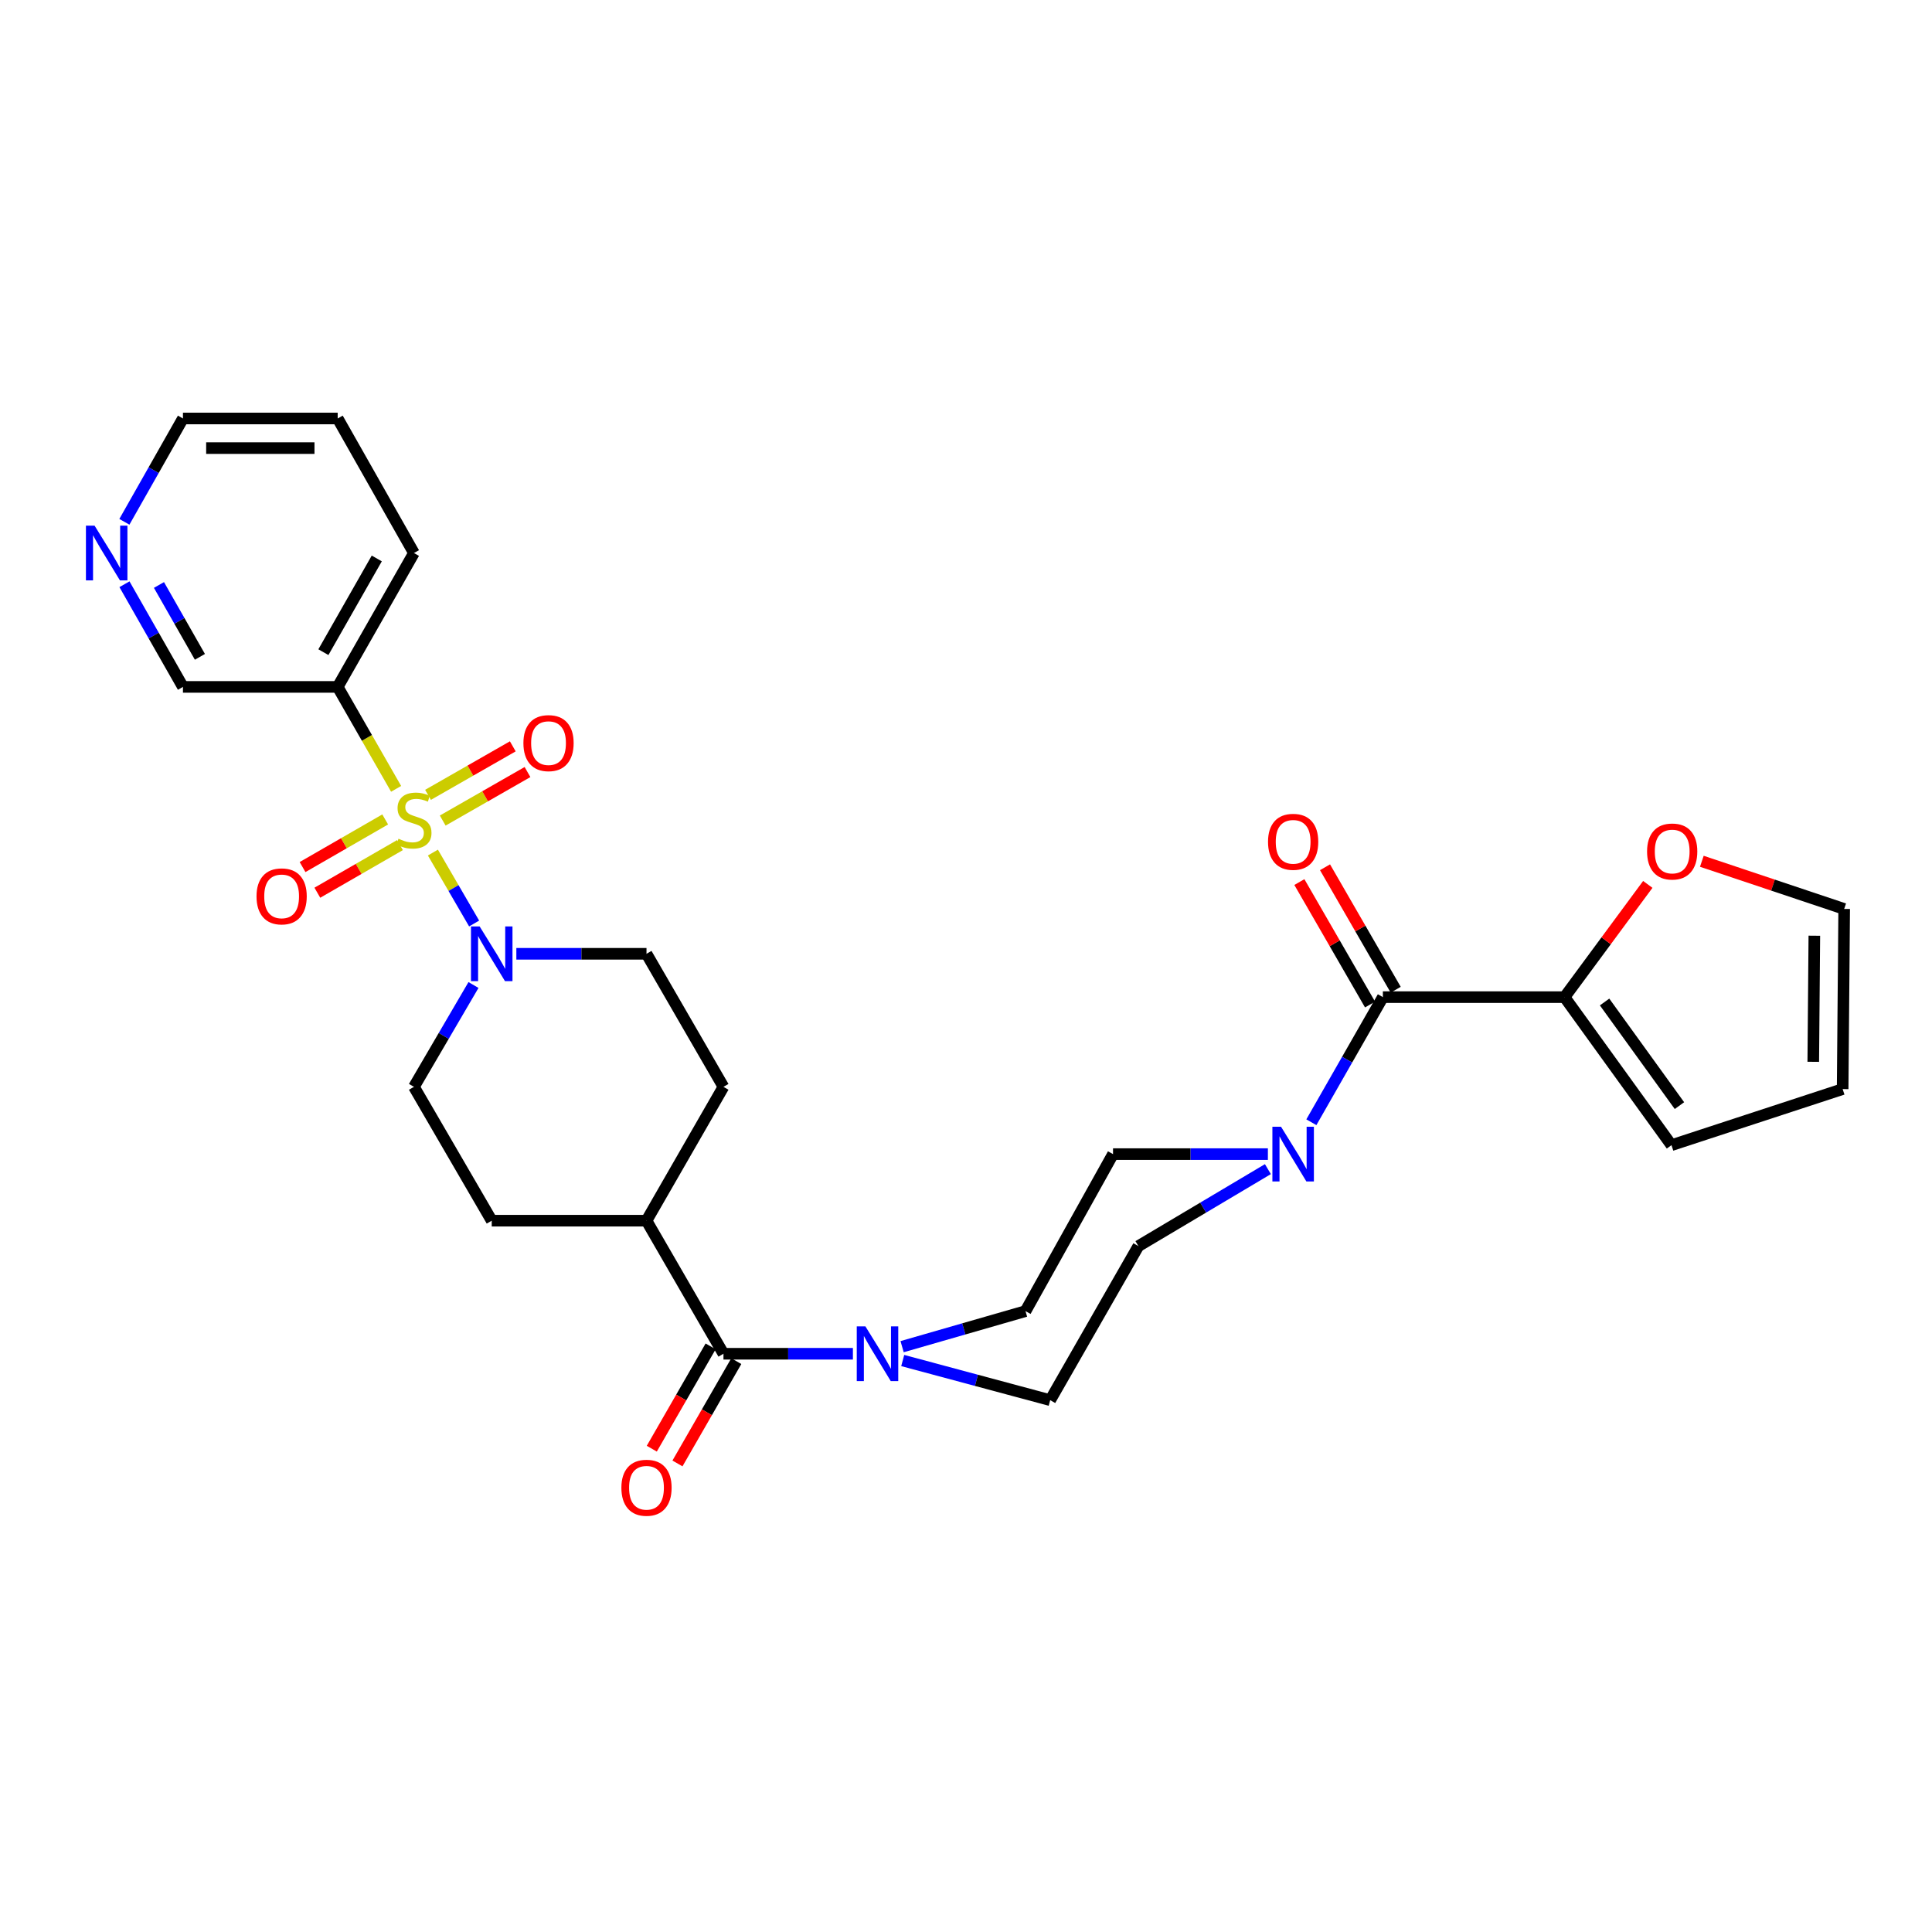 <?xml version='1.0' encoding='iso-8859-1'?>
<svg version='1.1' baseProfile='full'
              xmlns='http://www.w3.org/2000/svg'
                      xmlns:rdkit='http://www.rdkit.org/xml'
                      xmlns:xlink='http://www.w3.org/1999/xlink'
                  xml:space='preserve'
width='1000px' height='1000px' viewBox='0 0 1000 1000'>
<!-- END OF HEADER -->
<rect style='opacity:1.0;fill:#FFFFFF;stroke:none' width='1000' height='1000' x='0' y='0'> </rect>
<path class='bond-0' d='M 224.069,441.291 L 234.739,459.65' style='fill:none;fill-rule:evenodd;stroke:#CCCC00;stroke-width:6px;stroke-linecap:butt;stroke-linejoin:miter;stroke-opacity:1' />
<path class='bond-0' d='M 234.739,459.65 L 245.409,478.008' style='fill:none;fill-rule:evenodd;stroke:#0000FF;stroke-width:6px;stroke-linecap:butt;stroke-linejoin:miter;stroke-opacity:1' />
<path class='bond-5' d='M 205.027,408.304 L 189.906,381.922' style='fill:none;fill-rule:evenodd;stroke:#CCCC00;stroke-width:6px;stroke-linecap:butt;stroke-linejoin:miter;stroke-opacity:1' />
<path class='bond-5' d='M 189.906,381.922 L 174.786,355.541' style='fill:none;fill-rule:evenodd;stroke:#000000;stroke-width:6px;stroke-linecap:butt;stroke-linejoin:miter;stroke-opacity:1' />
<path class='bond-7' d='M 199.374,424.14 L 177.988,436.465' style='fill:none;fill-rule:evenodd;stroke:#CCCC00;stroke-width:6px;stroke-linecap:butt;stroke-linejoin:miter;stroke-opacity:1' />
<path class='bond-7' d='M 177.988,436.465 L 156.603,448.791' style='fill:none;fill-rule:evenodd;stroke:#FF0000;stroke-width:6px;stroke-linecap:butt;stroke-linejoin:miter;stroke-opacity:1' />
<path class='bond-7' d='M 207.028,437.42 L 185.643,449.746' style='fill:none;fill-rule:evenodd;stroke:#CCCC00;stroke-width:6px;stroke-linecap:butt;stroke-linejoin:miter;stroke-opacity:1' />
<path class='bond-7' d='M 185.643,449.746 L 164.257,462.071' style='fill:none;fill-rule:evenodd;stroke:#FF0000;stroke-width:6px;stroke-linecap:butt;stroke-linejoin:miter;stroke-opacity:1' />
<path class='bond-8' d='M 229.149,424.718 L 251.092,412.164' style='fill:none;fill-rule:evenodd;stroke:#CCCC00;stroke-width:6px;stroke-linecap:butt;stroke-linejoin:miter;stroke-opacity:1' />
<path class='bond-8' d='M 251.092,412.164 L 273.034,399.61' style='fill:none;fill-rule:evenodd;stroke:#FF0000;stroke-width:6px;stroke-linecap:butt;stroke-linejoin:miter;stroke-opacity:1' />
<path class='bond-8' d='M 221.537,411.413 L 243.48,398.859' style='fill:none;fill-rule:evenodd;stroke:#CCCC00;stroke-width:6px;stroke-linecap:butt;stroke-linejoin:miter;stroke-opacity:1' />
<path class='bond-8' d='M 243.48,398.859 L 265.422,386.305' style='fill:none;fill-rule:evenodd;stroke:#FF0000;stroke-width:6px;stroke-linecap:butt;stroke-linejoin:miter;stroke-opacity:1' />
<path class='bond-11' d='M 267.262,493.683 L 300.944,493.683' style='fill:none;fill-rule:evenodd;stroke:#0000FF;stroke-width:6px;stroke-linecap:butt;stroke-linejoin:miter;stroke-opacity:1' />
<path class='bond-11' d='M 300.944,493.683 L 334.626,493.683' style='fill:none;fill-rule:evenodd;stroke:#000000;stroke-width:6px;stroke-linecap:butt;stroke-linejoin:miter;stroke-opacity:1' />
<path class='bond-12' d='M 245.075,509.838 L 229.666,536.194' style='fill:none;fill-rule:evenodd;stroke:#0000FF;stroke-width:6px;stroke-linecap:butt;stroke-linejoin:miter;stroke-opacity:1' />
<path class='bond-12' d='M 229.666,536.194 L 214.257,562.55' style='fill:none;fill-rule:evenodd;stroke:#000000;stroke-width:6px;stroke-linecap:butt;stroke-linejoin:miter;stroke-opacity:1' />
<path class='bond-1' d='M 715.773,516.114 L 697.266,548.492' style='fill:none;fill-rule:evenodd;stroke:#000000;stroke-width:6px;stroke-linecap:butt;stroke-linejoin:miter;stroke-opacity:1' />
<path class='bond-1' d='M 697.266,548.492 L 678.759,580.871' style='fill:none;fill-rule:evenodd;stroke:#0000FF;stroke-width:6px;stroke-linecap:butt;stroke-linejoin:miter;stroke-opacity:1' />
<path class='bond-6' d='M 715.773,516.114 L 809.804,516.114' style='fill:none;fill-rule:evenodd;stroke:#000000;stroke-width:6px;stroke-linecap:butt;stroke-linejoin:miter;stroke-opacity:1' />
<path class='bond-17' d='M 722.411,512.283 L 704.118,480.587' style='fill:none;fill-rule:evenodd;stroke:#000000;stroke-width:6px;stroke-linecap:butt;stroke-linejoin:miter;stroke-opacity:1' />
<path class='bond-17' d='M 704.118,480.587 L 685.826,448.892' style='fill:none;fill-rule:evenodd;stroke:#FF0000;stroke-width:6px;stroke-linecap:butt;stroke-linejoin:miter;stroke-opacity:1' />
<path class='bond-17' d='M 709.135,519.945 L 690.842,488.249' style='fill:none;fill-rule:evenodd;stroke:#000000;stroke-width:6px;stroke-linecap:butt;stroke-linejoin:miter;stroke-opacity:1' />
<path class='bond-17' d='M 690.842,488.249 L 672.55,456.554' style='fill:none;fill-rule:evenodd;stroke:#FF0000;stroke-width:6px;stroke-linecap:butt;stroke-linejoin:miter;stroke-opacity:1' />
<path class='bond-2' d='M 374.463,700.701 L 334.626,631.825' style='fill:none;fill-rule:evenodd;stroke:#000000;stroke-width:6px;stroke-linecap:butt;stroke-linejoin:miter;stroke-opacity:1' />
<path class='bond-4' d='M 374.463,700.701 L 407.963,700.701' style='fill:none;fill-rule:evenodd;stroke:#000000;stroke-width:6px;stroke-linecap:butt;stroke-linejoin:miter;stroke-opacity:1' />
<path class='bond-4' d='M 407.963,700.701 L 441.462,700.701' style='fill:none;fill-rule:evenodd;stroke:#0000FF;stroke-width:6px;stroke-linecap:butt;stroke-linejoin:miter;stroke-opacity:1' />
<path class='bond-18' d='M 367.819,696.88 L 352.592,723.359' style='fill:none;fill-rule:evenodd;stroke:#000000;stroke-width:6px;stroke-linecap:butt;stroke-linejoin:miter;stroke-opacity:1' />
<path class='bond-18' d='M 352.592,723.359 L 337.366,749.838' style='fill:none;fill-rule:evenodd;stroke:#FF0000;stroke-width:6px;stroke-linecap:butt;stroke-linejoin:miter;stroke-opacity:1' />
<path class='bond-18' d='M 381.107,704.521 L 365.88,731' style='fill:none;fill-rule:evenodd;stroke:#000000;stroke-width:6px;stroke-linecap:butt;stroke-linejoin:miter;stroke-opacity:1' />
<path class='bond-18' d='M 365.88,731 L 350.654,757.479' style='fill:none;fill-rule:evenodd;stroke:#FF0000;stroke-width:6px;stroke-linecap:butt;stroke-linejoin:miter;stroke-opacity:1' />
<path class='bond-3' d='M 656.259,605.14 L 622.749,625.061' style='fill:none;fill-rule:evenodd;stroke:#0000FF;stroke-width:6px;stroke-linecap:butt;stroke-linejoin:miter;stroke-opacity:1' />
<path class='bond-3' d='M 622.749,625.061 L 589.238,644.982' style='fill:none;fill-rule:evenodd;stroke:#000000;stroke-width:6px;stroke-linecap:butt;stroke-linejoin:miter;stroke-opacity:1' />
<path class='bond-31' d='M 656.258,597.371 L 616.178,597.371' style='fill:none;fill-rule:evenodd;stroke:#0000FF;stroke-width:6px;stroke-linecap:butt;stroke-linejoin:miter;stroke-opacity:1' />
<path class='bond-31' d='M 616.178,597.371 L 576.098,597.371' style='fill:none;fill-rule:evenodd;stroke:#000000;stroke-width:6px;stroke-linecap:butt;stroke-linejoin:miter;stroke-opacity:1' />
<path class='bond-15' d='M 466.929,697.033 L 498.866,687.835' style='fill:none;fill-rule:evenodd;stroke:#0000FF;stroke-width:6px;stroke-linecap:butt;stroke-linejoin:miter;stroke-opacity:1' />
<path class='bond-15' d='M 498.866,687.835 L 530.803,678.636' style='fill:none;fill-rule:evenodd;stroke:#000000;stroke-width:6px;stroke-linecap:butt;stroke-linejoin:miter;stroke-opacity:1' />
<path class='bond-16' d='M 467.249,704.208 L 505.413,714.461' style='fill:none;fill-rule:evenodd;stroke:#0000FF;stroke-width:6px;stroke-linecap:butt;stroke-linejoin:miter;stroke-opacity:1' />
<path class='bond-16' d='M 505.413,714.461 L 543.577,724.715' style='fill:none;fill-rule:evenodd;stroke:#000000;stroke-width:6px;stroke-linecap:butt;stroke-linejoin:miter;stroke-opacity:1' />
<path class='bond-25' d='M 174.786,355.541 L 94.696,355.541' style='fill:none;fill-rule:evenodd;stroke:#000000;stroke-width:6px;stroke-linecap:butt;stroke-linejoin:miter;stroke-opacity:1' />
<path class='bond-26' d='M 174.786,355.541 L 214.257,286.249' style='fill:none;fill-rule:evenodd;stroke:#000000;stroke-width:6px;stroke-linecap:butt;stroke-linejoin:miter;stroke-opacity:1' />
<path class='bond-26' d='M 167.388,337.561 L 195.017,289.056' style='fill:none;fill-rule:evenodd;stroke:#000000;stroke-width:6px;stroke-linecap:butt;stroke-linejoin:miter;stroke-opacity:1' />
<path class='bond-9' d='M 809.804,516.114 L 831.348,486.937' style='fill:none;fill-rule:evenodd;stroke:#000000;stroke-width:6px;stroke-linecap:butt;stroke-linejoin:miter;stroke-opacity:1' />
<path class='bond-9' d='M 831.348,486.937 L 852.892,457.761' style='fill:none;fill-rule:evenodd;stroke:#FF0000;stroke-width:6px;stroke-linecap:butt;stroke-linejoin:miter;stroke-opacity:1' />
<path class='bond-19' d='M 809.804,516.114 L 865.156,592.738' style='fill:none;fill-rule:evenodd;stroke:#000000;stroke-width:6px;stroke-linecap:butt;stroke-linejoin:miter;stroke-opacity:1' />
<path class='bond-19' d='M 830.532,518.632 L 869.278,572.269' style='fill:none;fill-rule:evenodd;stroke:#000000;stroke-width:6px;stroke-linecap:butt;stroke-linejoin:miter;stroke-opacity:1' />
<path class='bond-20' d='M 880.869,445.796 L 917.707,458.133' style='fill:none;fill-rule:evenodd;stroke:#FF0000;stroke-width:6px;stroke-linecap:butt;stroke-linejoin:miter;stroke-opacity:1' />
<path class='bond-20' d='M 917.707,458.133 L 954.545,470.47' style='fill:none;fill-rule:evenodd;stroke:#000000;stroke-width:6px;stroke-linecap:butt;stroke-linejoin:miter;stroke-opacity:1' />
<path class='bond-10' d='M 334.626,631.825 L 254.519,631.825' style='fill:none;fill-rule:evenodd;stroke:#000000;stroke-width:6px;stroke-linecap:butt;stroke-linejoin:miter;stroke-opacity:1' />
<path class='bond-29' d='M 334.626,631.825 L 374.463,562.55' style='fill:none;fill-rule:evenodd;stroke:#000000;stroke-width:6px;stroke-linecap:butt;stroke-linejoin:miter;stroke-opacity:1' />
<path class='bond-23' d='M 334.626,493.683 L 374.463,562.55' style='fill:none;fill-rule:evenodd;stroke:#000000;stroke-width:6px;stroke-linecap:butt;stroke-linejoin:miter;stroke-opacity:1' />
<path class='bond-24' d='M 214.257,562.55 L 254.519,631.825' style='fill:none;fill-rule:evenodd;stroke:#000000;stroke-width:6px;stroke-linecap:butt;stroke-linejoin:miter;stroke-opacity:1' />
<path class='bond-13' d='M 589.238,644.982 L 543.577,724.715' style='fill:none;fill-rule:evenodd;stroke:#000000;stroke-width:6px;stroke-linecap:butt;stroke-linejoin:miter;stroke-opacity:1' />
<path class='bond-14' d='M 576.098,597.371 L 530.803,678.636' style='fill:none;fill-rule:evenodd;stroke:#000000;stroke-width:6px;stroke-linecap:butt;stroke-linejoin:miter;stroke-opacity:1' />
<path class='bond-22' d='M 865.156,592.738 L 953.753,563.708' style='fill:none;fill-rule:evenodd;stroke:#000000;stroke-width:6px;stroke-linecap:butt;stroke-linejoin:miter;stroke-opacity:1' />
<path class='bond-32' d='M 954.545,470.47 L 953.753,563.708' style='fill:none;fill-rule:evenodd;stroke:#000000;stroke-width:6px;stroke-linecap:butt;stroke-linejoin:miter;stroke-opacity:1' />
<path class='bond-32' d='M 939.099,484.325 L 938.545,549.592' style='fill:none;fill-rule:evenodd;stroke:#000000;stroke-width:6px;stroke-linecap:butt;stroke-linejoin:miter;stroke-opacity:1' />
<path class='bond-21' d='M 64.421,302.403 L 79.558,328.972' style='fill:none;fill-rule:evenodd;stroke:#0000FF;stroke-width:6px;stroke-linecap:butt;stroke-linejoin:miter;stroke-opacity:1' />
<path class='bond-21' d='M 79.558,328.972 L 94.696,355.541' style='fill:none;fill-rule:evenodd;stroke:#000000;stroke-width:6px;stroke-linecap:butt;stroke-linejoin:miter;stroke-opacity:1' />
<path class='bond-21' d='M 82.28,302.785 L 92.877,321.384' style='fill:none;fill-rule:evenodd;stroke:#0000FF;stroke-width:6px;stroke-linecap:butt;stroke-linejoin:miter;stroke-opacity:1' />
<path class='bond-21' d='M 92.877,321.384 L 103.473,339.983' style='fill:none;fill-rule:evenodd;stroke:#000000;stroke-width:6px;stroke-linecap:butt;stroke-linejoin:miter;stroke-opacity:1' />
<path class='bond-30' d='M 64.379,270.088 L 79.537,243.347' style='fill:none;fill-rule:evenodd;stroke:#0000FF;stroke-width:6px;stroke-linecap:butt;stroke-linejoin:miter;stroke-opacity:1' />
<path class='bond-30' d='M 79.537,243.347 L 94.696,216.607' style='fill:none;fill-rule:evenodd;stroke:#000000;stroke-width:6px;stroke-linecap:butt;stroke-linejoin:miter;stroke-opacity:1' />
<path class='bond-28' d='M 214.257,286.249 L 174.786,216.607' style='fill:none;fill-rule:evenodd;stroke:#000000;stroke-width:6px;stroke-linecap:butt;stroke-linejoin:miter;stroke-opacity:1' />
<path class='bond-27' d='M 94.696,216.607 L 174.786,216.607' style='fill:none;fill-rule:evenodd;stroke:#000000;stroke-width:6px;stroke-linecap:butt;stroke-linejoin:miter;stroke-opacity:1' />
<path class='bond-27' d='M 106.71,231.936 L 162.773,231.936' style='fill:none;fill-rule:evenodd;stroke:#000000;stroke-width:6px;stroke-linecap:butt;stroke-linejoin:miter;stroke-opacity:1' />
<path  class='atom-0' d='M 206.257 434.128
Q 206.577 434.248, 207.897 434.808
Q 209.217 435.368, 210.657 435.728
Q 212.137 436.048, 213.577 436.048
Q 216.257 436.048, 217.817 434.768
Q 219.377 433.448, 219.377 431.168
Q 219.377 429.608, 218.577 428.648
Q 217.817 427.688, 216.617 427.168
Q 215.417 426.648, 213.417 426.048
Q 210.897 425.288, 209.377 424.568
Q 207.897 423.848, 206.817 422.328
Q 205.777 420.808, 205.777 418.248
Q 205.777 414.688, 208.177 412.488
Q 210.617 410.288, 215.417 410.288
Q 218.697 410.288, 222.417 411.848
L 221.497 414.928
Q 218.097 413.528, 215.537 413.528
Q 212.777 413.528, 211.257 414.688
Q 209.737 415.808, 209.777 417.768
Q 209.777 419.288, 210.537 420.208
Q 211.337 421.128, 212.457 421.648
Q 213.617 422.168, 215.537 422.768
Q 218.097 423.568, 219.617 424.368
Q 221.137 425.168, 222.217 426.808
Q 223.337 428.408, 223.337 431.168
Q 223.337 435.088, 220.697 437.208
Q 218.097 439.288, 213.737 439.288
Q 211.217 439.288, 209.297 438.728
Q 207.417 438.208, 205.177 437.288
L 206.257 434.128
' fill='#CCCC00'/>
<path  class='atom-1' d='M 248.259 479.523
L 257.539 494.523
Q 258.459 496.003, 259.939 498.683
Q 261.419 501.363, 261.499 501.523
L 261.499 479.523
L 265.259 479.523
L 265.259 507.843
L 261.379 507.843
L 251.419 491.443
Q 250.259 489.523, 249.019 487.323
Q 247.819 485.123, 247.459 484.443
L 247.459 507.843
L 243.779 507.843
L 243.779 479.523
L 248.259 479.523
' fill='#0000FF'/>
<path  class='atom-4' d='M 663.068 583.211
L 672.348 598.211
Q 673.268 599.691, 674.748 602.371
Q 676.228 605.051, 676.308 605.211
L 676.308 583.211
L 680.068 583.211
L 680.068 611.531
L 676.188 611.531
L 666.228 595.131
Q 665.068 593.211, 663.828 591.011
Q 662.628 588.811, 662.268 588.131
L 662.268 611.531
L 658.588 611.531
L 658.588 583.211
L 663.068 583.211
' fill='#0000FF'/>
<path  class='atom-5' d='M 447.936 686.541
L 457.216 701.541
Q 458.136 703.021, 459.616 705.701
Q 461.096 708.381, 461.176 708.541
L 461.176 686.541
L 464.936 686.541
L 464.936 714.861
L 461.056 714.861
L 451.096 698.461
Q 449.936 696.541, 448.696 694.341
Q 447.496 692.141, 447.136 691.461
L 447.136 714.861
L 443.456 714.861
L 443.456 686.541
L 447.936 686.541
' fill='#0000FF'/>
<path  class='atom-8' d='M 132.773 463.958
Q 132.773 457.158, 136.133 453.358
Q 139.493 449.558, 145.773 449.558
Q 152.053 449.558, 155.413 453.358
Q 158.773 457.158, 158.773 463.958
Q 158.773 470.838, 155.373 474.758
Q 151.973 478.638, 145.773 478.638
Q 139.533 478.638, 136.133 474.758
Q 132.773 470.878, 132.773 463.958
M 145.773 475.438
Q 150.093 475.438, 152.413 472.558
Q 154.773 469.638, 154.773 463.958
Q 154.773 458.398, 152.413 455.598
Q 150.093 452.758, 145.773 452.758
Q 141.453 452.758, 139.093 455.558
Q 136.773 458.358, 136.773 463.958
Q 136.773 469.678, 139.093 472.558
Q 141.453 475.438, 145.773 475.438
' fill='#FF0000'/>
<path  class='atom-9' d='M 270.915 384.634
Q 270.915 377.834, 274.275 374.034
Q 277.635 370.234, 283.915 370.234
Q 290.195 370.234, 293.555 374.034
Q 296.915 377.834, 296.915 384.634
Q 296.915 391.514, 293.515 395.434
Q 290.115 399.314, 283.915 399.314
Q 277.675 399.314, 274.275 395.434
Q 270.915 391.554, 270.915 384.634
M 283.915 396.114
Q 288.235 396.114, 290.555 393.234
Q 292.915 390.314, 292.915 384.634
Q 292.915 379.074, 290.555 376.274
Q 288.235 373.434, 283.915 373.434
Q 279.595 373.434, 277.235 376.234
Q 274.915 379.034, 274.915 384.634
Q 274.915 390.354, 277.235 393.234
Q 279.595 396.114, 283.915 396.114
' fill='#FF0000'/>
<path  class='atom-10' d='M 852.522 440.736
Q 852.522 433.936, 855.882 430.136
Q 859.242 426.336, 865.522 426.336
Q 871.802 426.336, 875.162 430.136
Q 878.522 433.936, 878.522 440.736
Q 878.522 447.616, 875.122 451.536
Q 871.722 455.416, 865.522 455.416
Q 859.282 455.416, 855.882 451.536
Q 852.522 447.656, 852.522 440.736
M 865.522 452.216
Q 869.842 452.216, 872.162 449.336
Q 874.522 446.416, 874.522 440.736
Q 874.522 435.176, 872.162 432.376
Q 869.842 429.536, 865.522 429.536
Q 861.202 429.536, 858.842 432.336
Q 856.522 435.136, 856.522 440.736
Q 856.522 446.456, 858.842 449.336
Q 861.202 452.216, 865.522 452.216
' fill='#FF0000'/>
<path  class='atom-18' d='M 656.328 435.72
Q 656.328 428.92, 659.688 425.12
Q 663.048 421.32, 669.328 421.32
Q 675.608 421.32, 678.968 425.12
Q 682.328 428.92, 682.328 435.72
Q 682.328 442.6, 678.928 446.52
Q 675.528 450.4, 669.328 450.4
Q 663.088 450.4, 659.688 446.52
Q 656.328 442.64, 656.328 435.72
M 669.328 447.2
Q 673.648 447.2, 675.968 444.32
Q 678.328 441.4, 678.328 435.72
Q 678.328 430.16, 675.968 427.36
Q 673.648 424.52, 669.328 424.52
Q 665.008 424.52, 662.648 427.32
Q 660.328 430.12, 660.328 435.72
Q 660.328 441.44, 662.648 444.32
Q 665.008 447.2, 669.328 447.2
' fill='#FF0000'/>
<path  class='atom-19' d='M 321.626 770.056
Q 321.626 763.256, 324.986 759.456
Q 328.346 755.656, 334.626 755.656
Q 340.906 755.656, 344.266 759.456
Q 347.626 763.256, 347.626 770.056
Q 347.626 776.936, 344.226 780.856
Q 340.826 784.736, 334.626 784.736
Q 328.386 784.736, 324.986 780.856
Q 321.626 776.976, 321.626 770.056
M 334.626 781.536
Q 338.946 781.536, 341.266 778.656
Q 343.626 775.736, 343.626 770.056
Q 343.626 764.496, 341.266 761.696
Q 338.946 758.856, 334.626 758.856
Q 330.306 758.856, 327.946 761.656
Q 325.626 764.456, 325.626 770.056
Q 325.626 775.776, 327.946 778.656
Q 330.306 781.536, 334.626 781.536
' fill='#FF0000'/>
<path  class='atom-22' d='M 48.957 272.089
L 58.237 287.089
Q 59.157 288.569, 60.637 291.249
Q 62.117 293.929, 62.197 294.089
L 62.197 272.089
L 65.957 272.089
L 65.957 300.409
L 62.077 300.409
L 52.117 284.009
Q 50.957 282.089, 49.717 279.889
Q 48.517 277.689, 48.157 277.009
L 48.157 300.409
L 44.477 300.409
L 44.477 272.089
L 48.957 272.089
' fill='#0000FF'/>
</svg>
